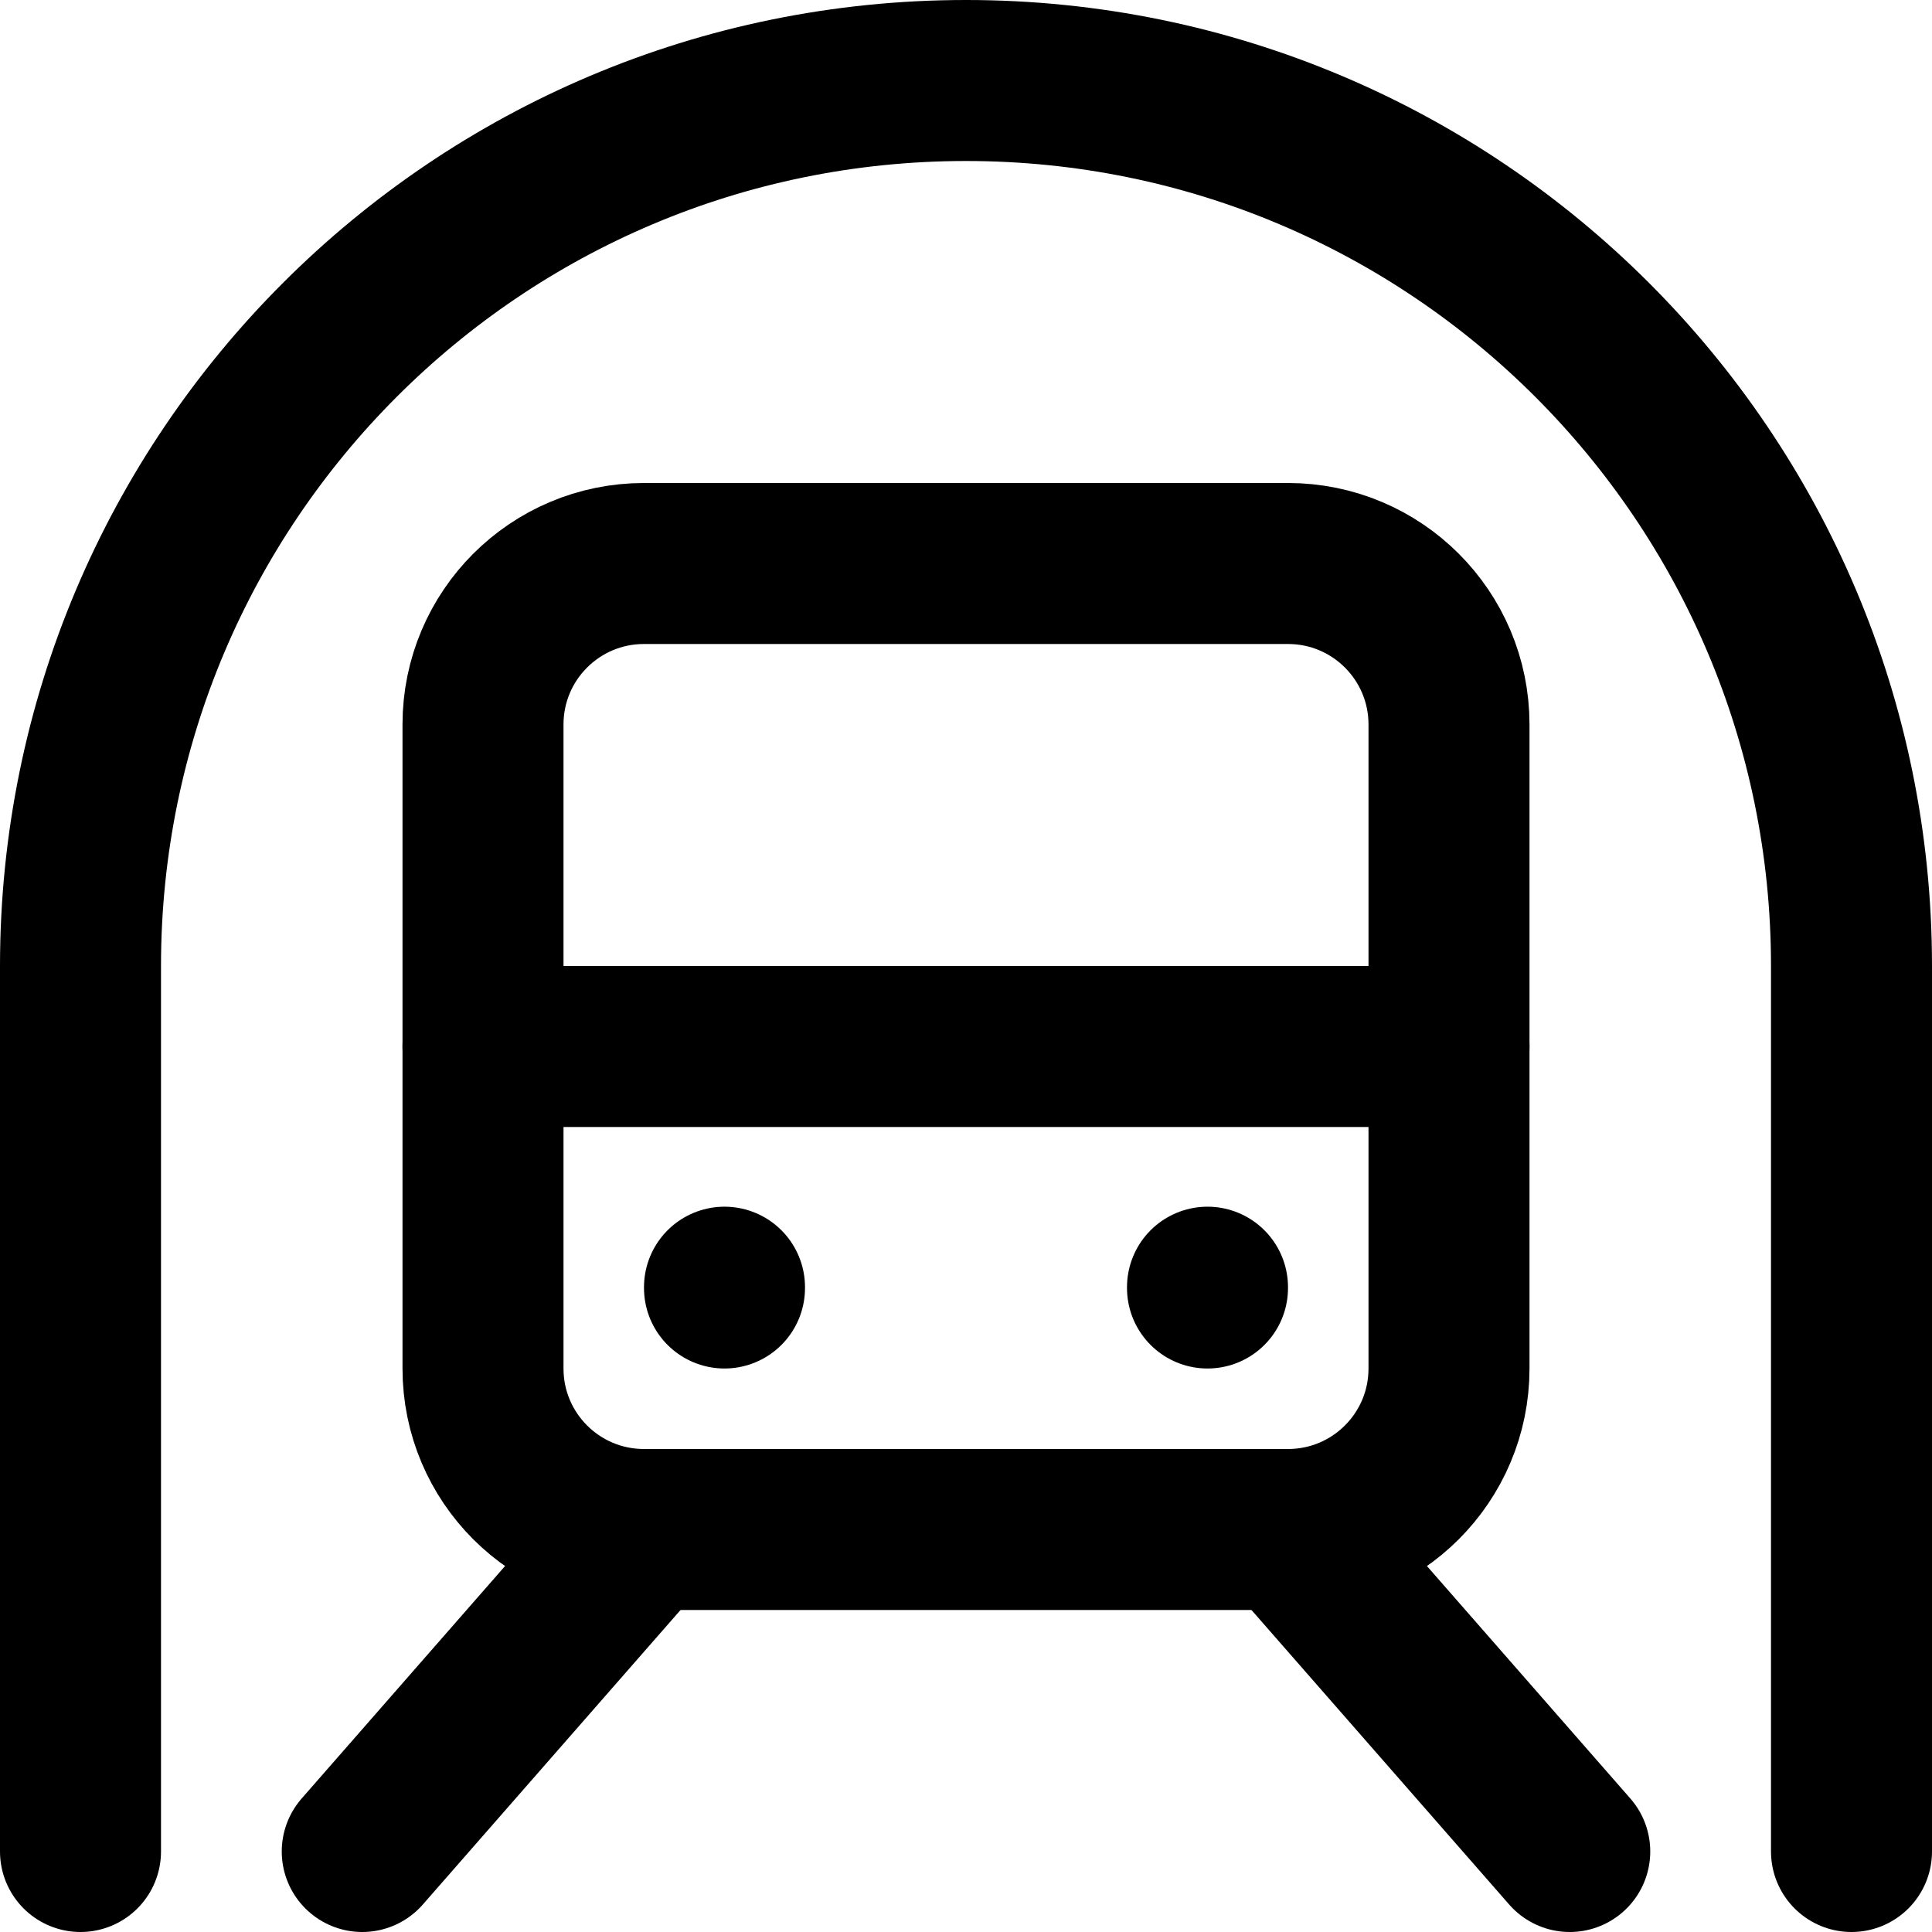 <svg enable-background="new 0 0 24 24" viewBox="0 0 24 24" xmlns="http://www.w3.org/2000/svg"><g style="fill:none;stroke:#000;stroke-width:2;stroke-linecap:round;stroke-linejoin:round;stroke-miterlimit:10"><path d="m4.5 23 3.5-4"/><path d="m16 19 3.5 4"/><path d="m6 13h12"/><path d="m16 19h-8c-1.105 0-2-.895-2-2v-8c0-1.105.895-2 2-2h8c1.105 0 2 .895 2 2v8c0 1.105-.895 2-2 2z"/><path d="m9 15.99v.01"/><path d="m15 15.99v.01"/><path d="m1 23v-11c0-6.075 4.925-11 11-11 6.075 0 11 4.925 11 11v11"/></g></svg>